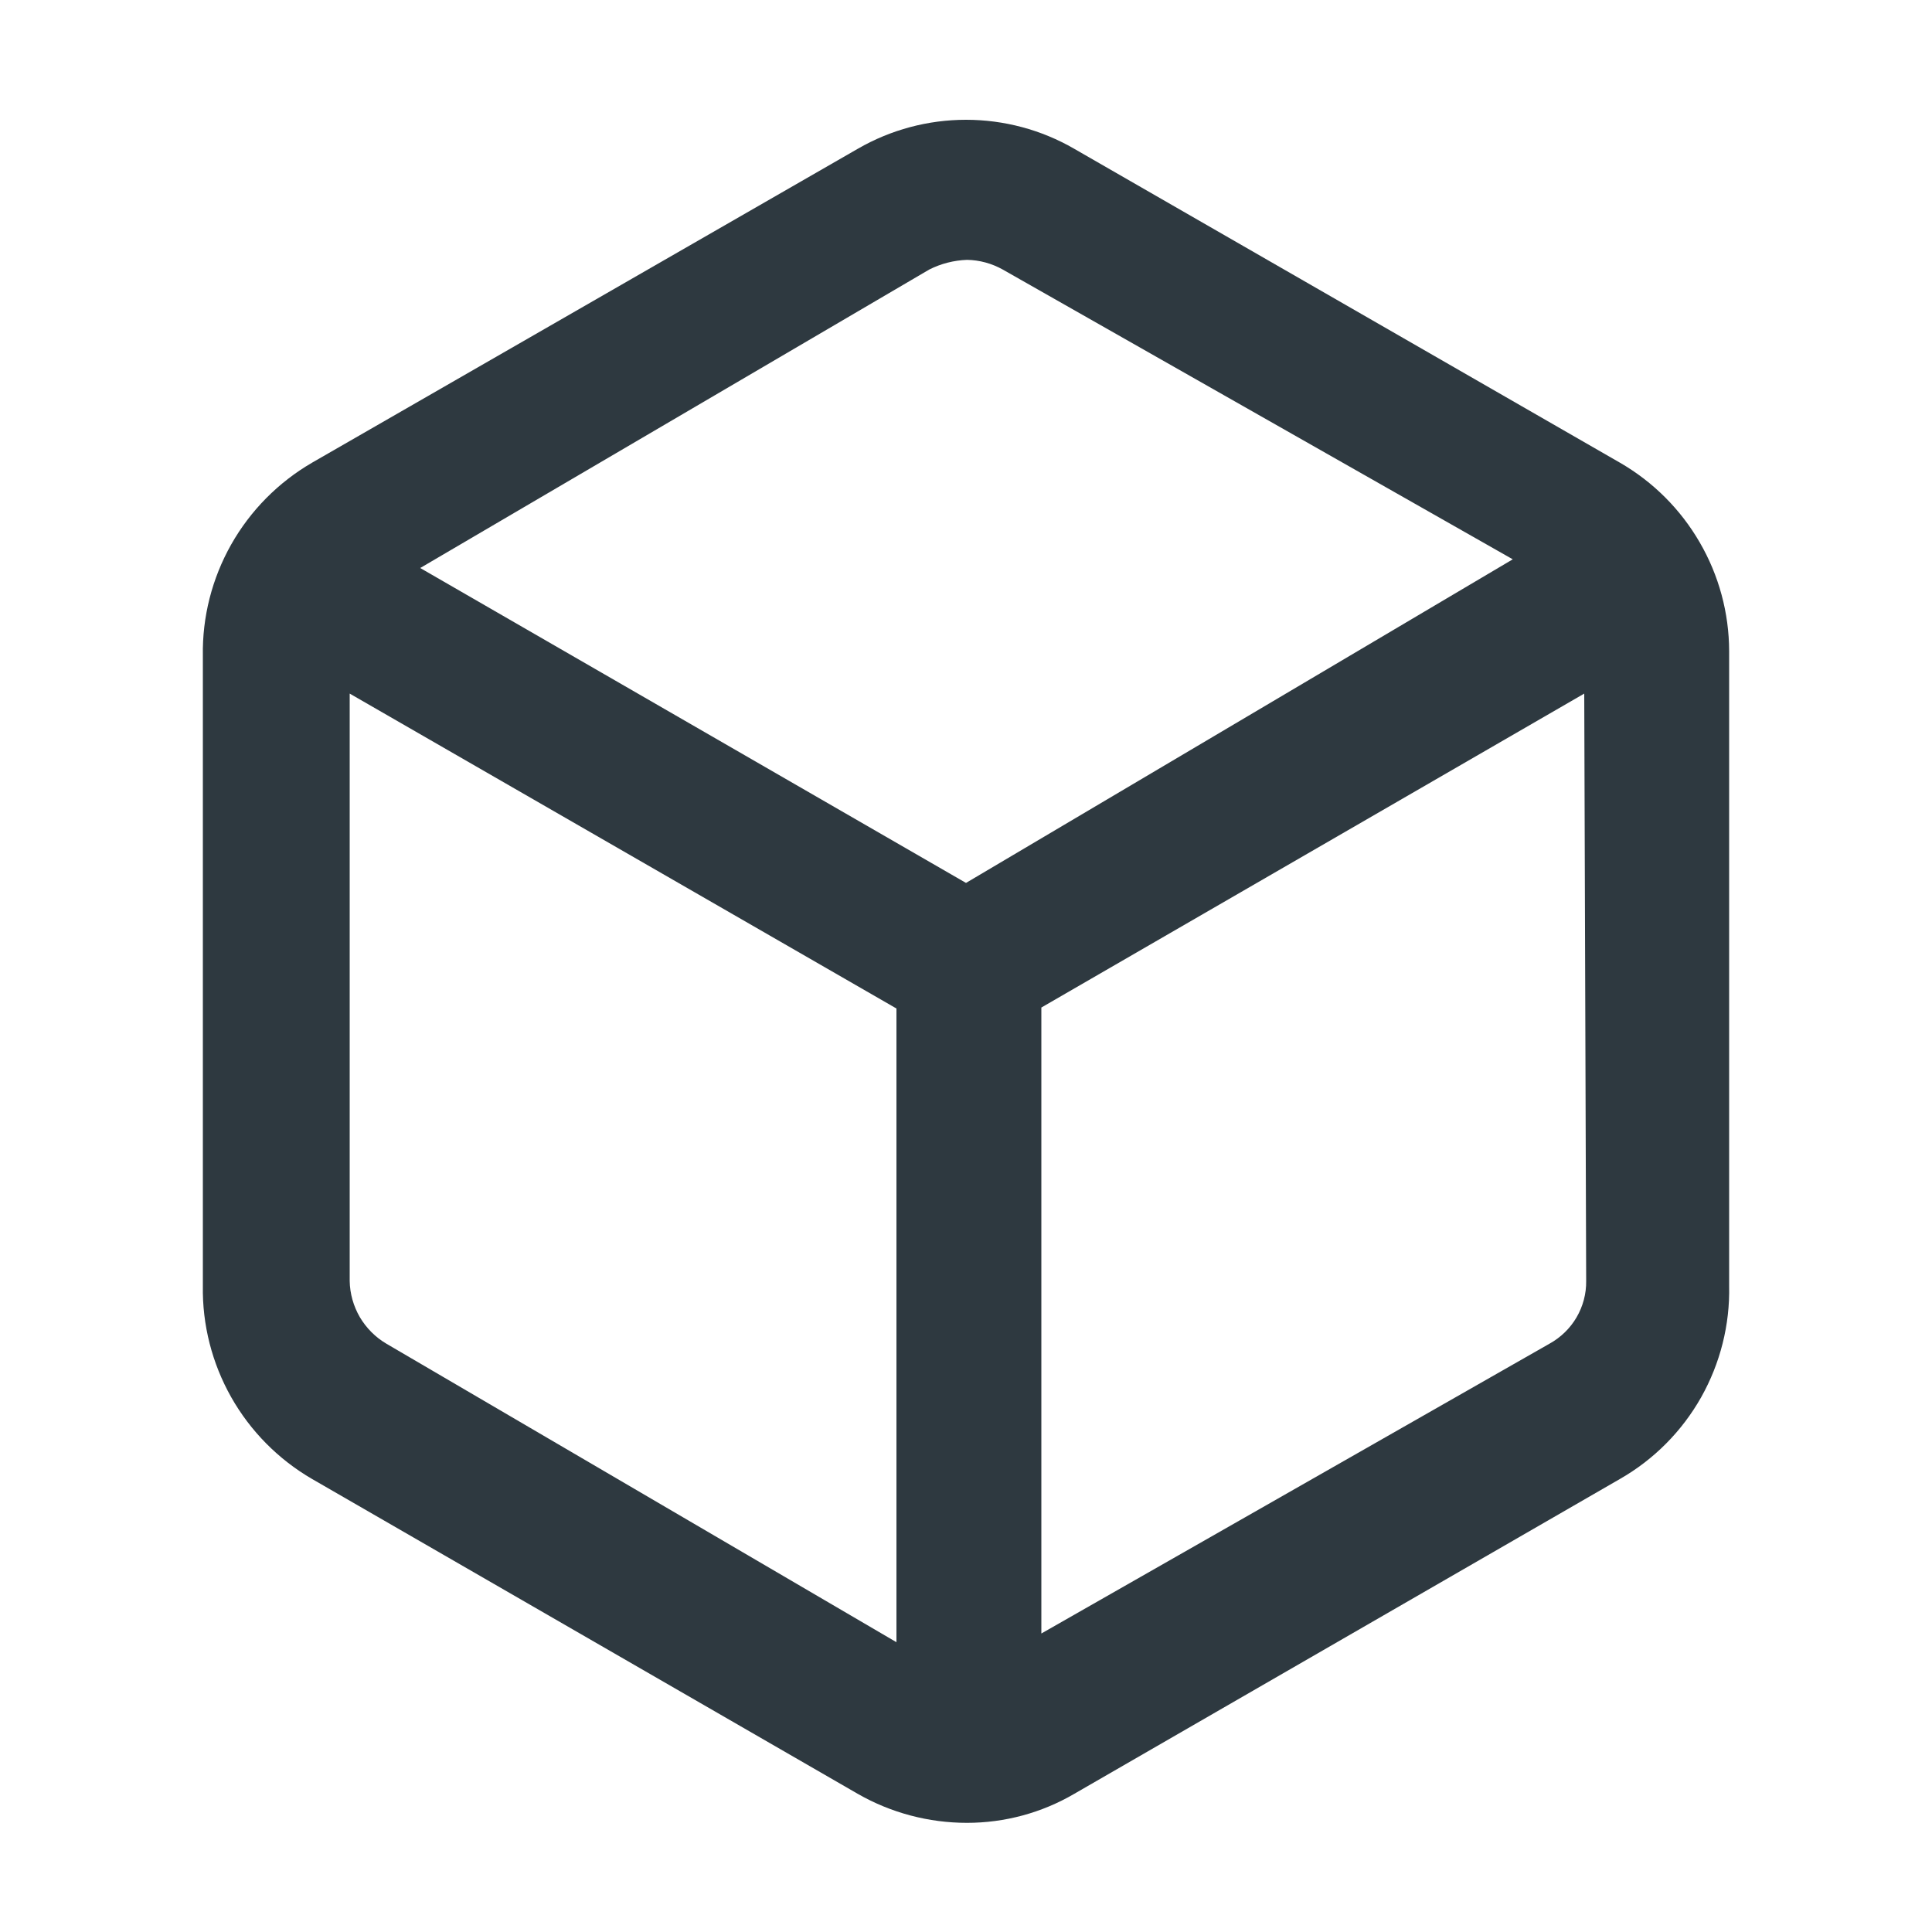 <svg width="20" height="20" viewBox="0 0 20 20" fill="none" xmlns="http://www.w3.org/2000/svg">
<path d="M16.77 4.79L11.12 1.54C10.78 1.343 10.393 1.24 10 1.24C9.607 1.24 9.221 1.343 8.88 1.54L3.23 4.79C2.881 4.993 2.592 5.285 2.393 5.637C2.195 5.988 2.093 6.386 2.1 6.79V13.31C2.093 13.714 2.195 14.112 2.393 14.463C2.592 14.815 2.881 15.107 3.23 15.31L8.88 18.57C9.224 18.767 9.614 18.87 10.01 18.87C10.4 18.87 10.783 18.767 11.12 18.57L16.77 15.31C17.121 15.109 17.411 14.817 17.61 14.465C17.808 14.113 17.909 13.714 17.9 13.31V6.74C17.899 6.345 17.794 5.956 17.595 5.614C17.397 5.272 17.113 4.988 16.77 4.79ZM9.62 2.79C9.741 2.729 9.874 2.695 10.01 2.69C10.14 2.692 10.267 2.727 10.38 2.79L15.66 5.79L10 9.14L4.35 5.88L9.62 2.79ZM4 13.91C3.886 13.843 3.792 13.748 3.725 13.635C3.659 13.521 3.622 13.392 3.62 13.26V7.18L9.28 10.44V17L4 13.91ZM16.42 13.26C16.422 13.393 16.387 13.523 16.32 13.638C16.253 13.752 16.156 13.846 16.04 13.91L10.78 16.91V10.43L16.4 7.18L16.42 13.26Z" fill="#2E3940"/>
</svg>

